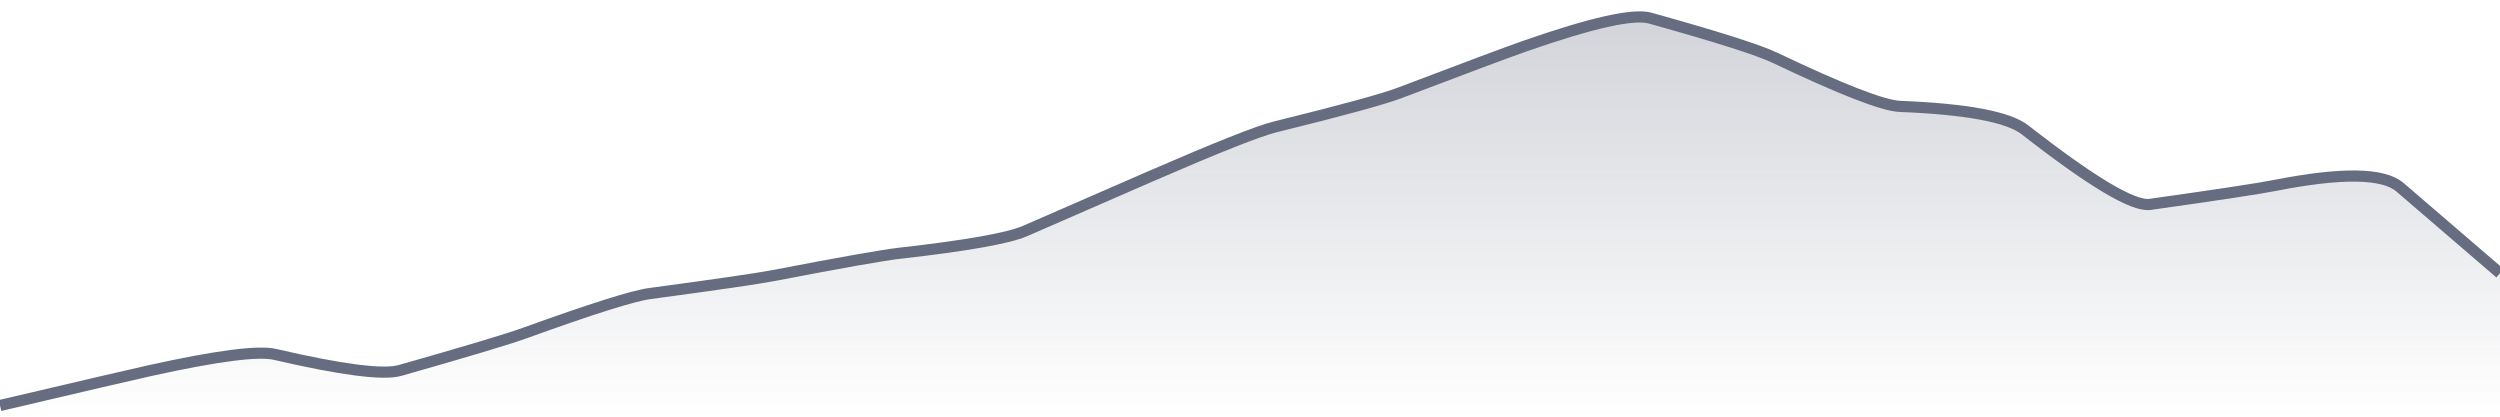 <svg xmlns="http://www.w3.org/2000/svg" viewBox="0 0 336 56" width="336" height="56">
  <defs>
    <linearGradient id="gradient" x1="0" y1="0" x2="0" y2="1">
      <stop offset="0%" stop-color="#666D80" stop-opacity="0.3" />
      <stop offset="100%" stop-color="#666D80" stop-opacity="0" />
    </linearGradient>
  </defs>
  <path d="M 0,54.5 Q 16.8,50.55 20.16,49.81 Q 33.6,46.84 36.96,47.63 Q 50.4,50.75 53.76,49.79 Q 67.2,45.97 70.56,44.75 Q 84,39.89 87.36,39.45 Q 100.8,37.65 104.16,37 Q 117.6,34.41 120.96,34.03 Q 134.4,32.51 137.76,31.05 Q 151.2,25.19 154.56,23.73 Q 168,17.89 171.36,17.06 Q 184.8,13.75 188.16,12.47 Q 201.6,7.36 204.96,6.19 Q 218.4,1.5 221.76,2.43 Q 235.2,6.17 238.56,7.77 Q 252,14.17 255.36,14.3 Q 268.8,14.83 272.16,17.45 Q 285.6,27.94 288.96,27.47 Q 302.4,25.58 305.76,24.92 Q 319.2,22.28 322.56,25.17 T 336,36.72 L 336,56 L 0,56 Z" fill="url(#gradient)" />
  <path d="M 0,54.5 Q 16.8,50.55 20.16,49.81 Q 33.6,46.84 36.96,47.63 Q 50.4,50.75 53.76,49.79 Q 67.2,45.97 70.56,44.75 Q 84,39.89 87.36,39.45 Q 100.8,37.65 104.16,37 Q 117.6,34.41 120.96,34.03 Q 134.4,32.51 137.76,31.05 Q 151.2,25.19 154.56,23.73 Q 168,17.89 171.36,17.06 Q 184.8,13.75 188.16,12.47 Q 201.6,7.36 204.96,6.19 Q 218.4,1.5 221.76,2.43 Q 235.2,6.17 238.56,7.77 Q 252,14.17 255.36,14.3 Q 268.8,14.83 272.16,17.45 Q 285.6,27.94 288.96,27.47 Q 302.4,25.58 305.76,24.92 Q 319.2,22.28 322.56,25.17 T 336,36.72" fill="none" stroke="#666D80" stroke-width="1.5" />
</svg>